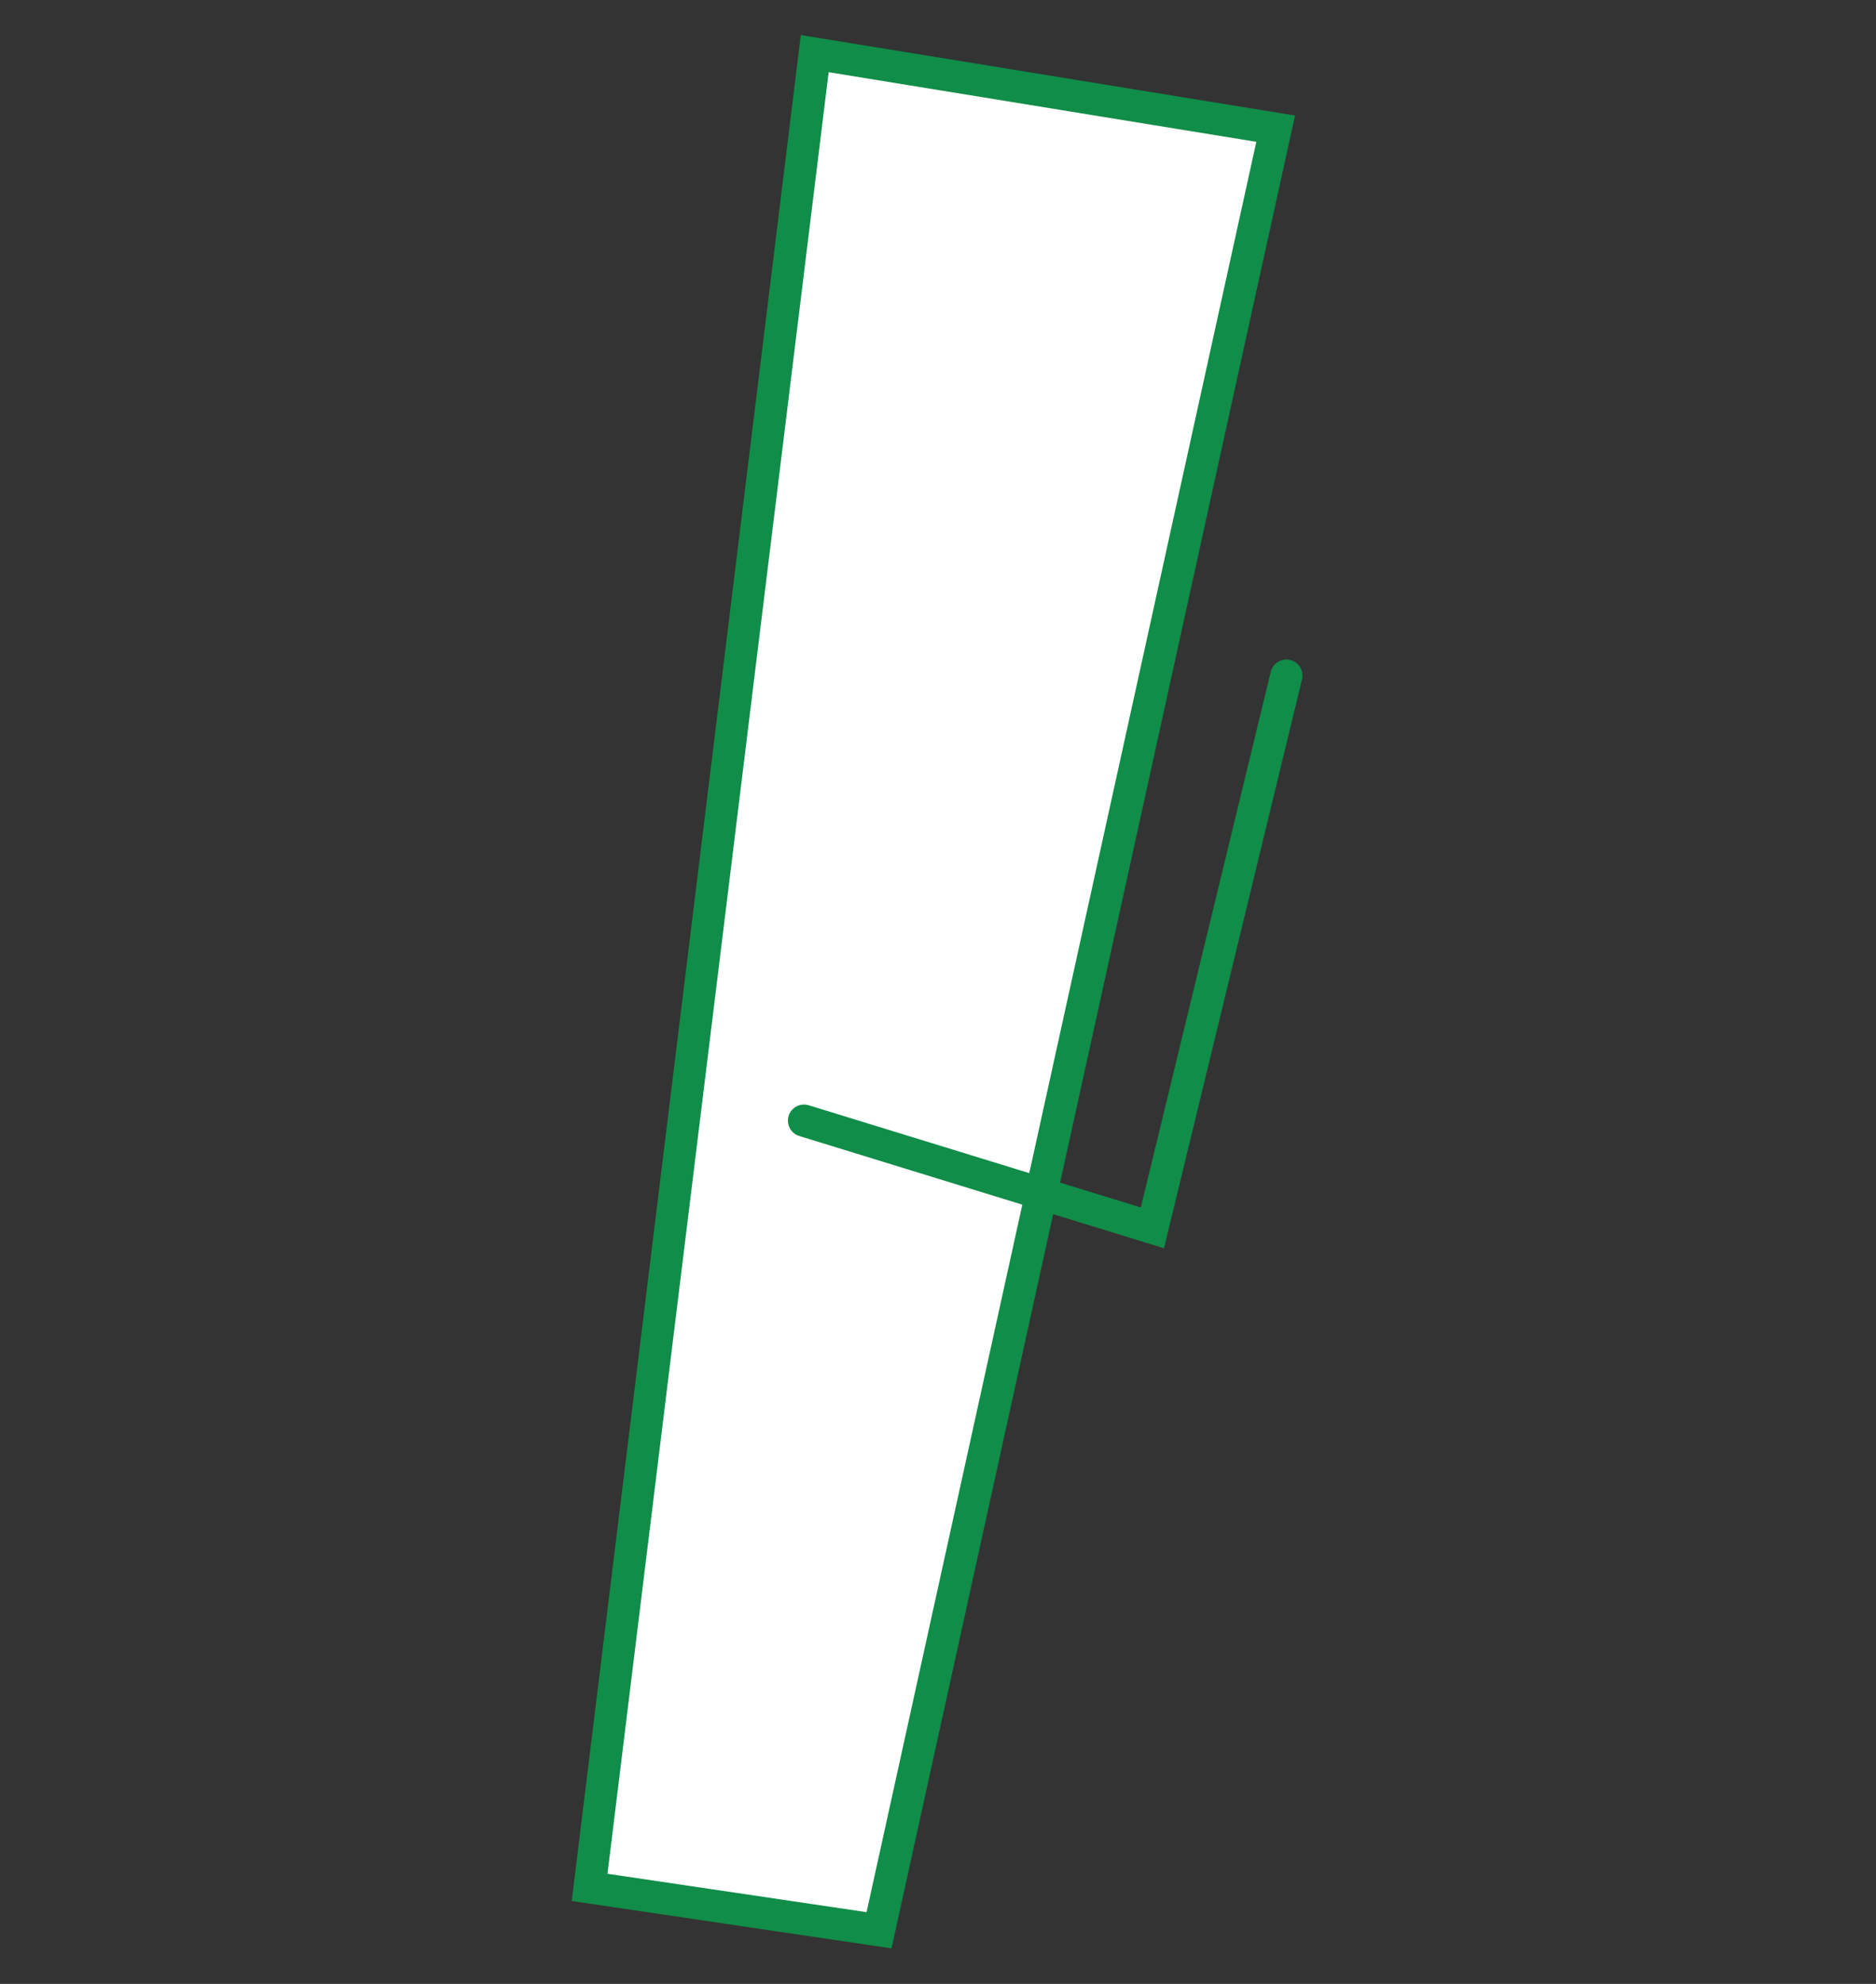 <?xml version="1.0" encoding="UTF-8"?>
<svg id="Layer_1" xmlns="http://www.w3.org/2000/svg" version="1.1" viewBox="0 0 35 37">
  <rect x="0" y="0" width="35" height="37" fill="#333333" stroke="none"/>
  <!-- Generator: Adobe Illustrator 29.3.1, SVG Export Plug-In . SVG Version: 2.1.0 Build 151)  -->
  <defs>
    <style>
      .st0 {
        fill: none;
      }

      .st0, .st1 {
        stroke: #108d48;
        stroke-linecap: round;
        stroke-miterlimit: 10;
        stroke-width: .6px;
      }

      .st1 {
        fill: #fff;
      }
    </style>
  </defs>
  <polygon class="st1" points="23.8 2.4 16.4 36 11 35.2 15.2 1 23.8 2.4"/>
  <polyline class="st0" points="24 12.6 21.5 22.9 15 20.9"/>
</svg>